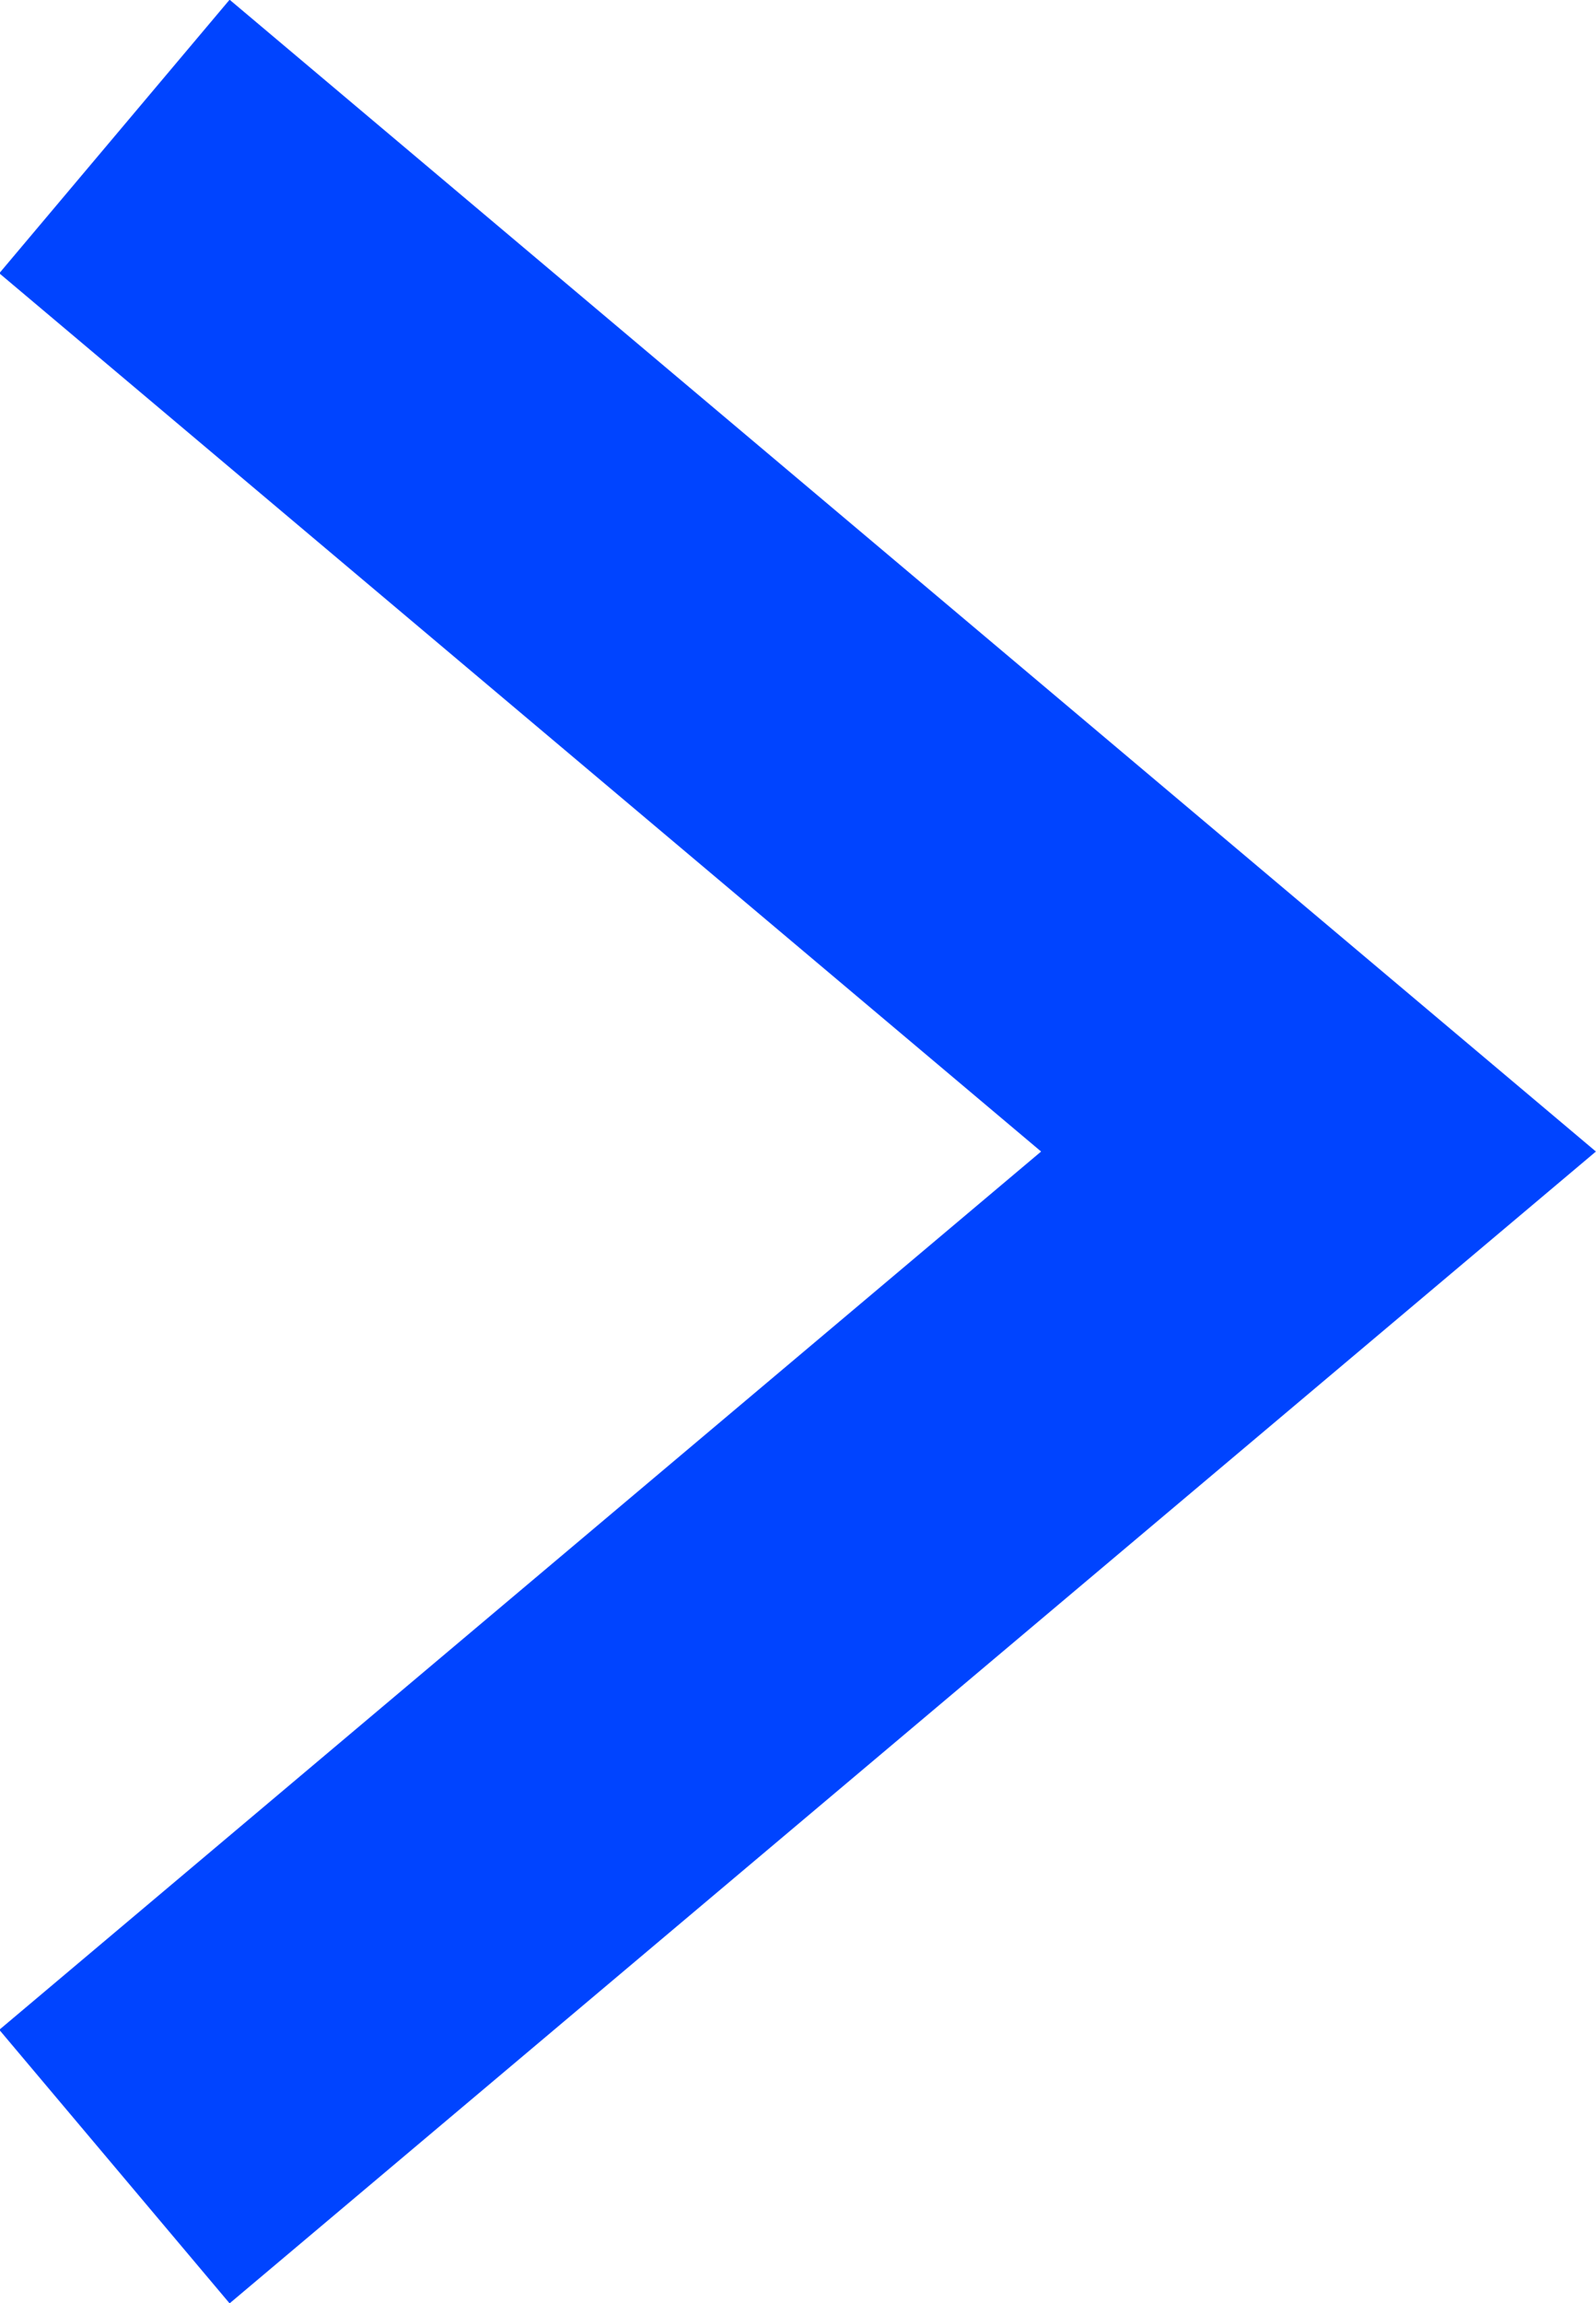 <?xml version="1.0" encoding="UTF-8"?><svg id="b" xmlns="http://www.w3.org/2000/svg" viewBox="0 0 10.18 14.68"><defs><style>.d{fill:none;stroke:#04f;stroke-miterlimit:10;stroke-width:2.28px;}</style></defs><g id="c"><polyline class="d" points=".73 .87 8.41 7.34 .73 13.81"/></g></svg>
